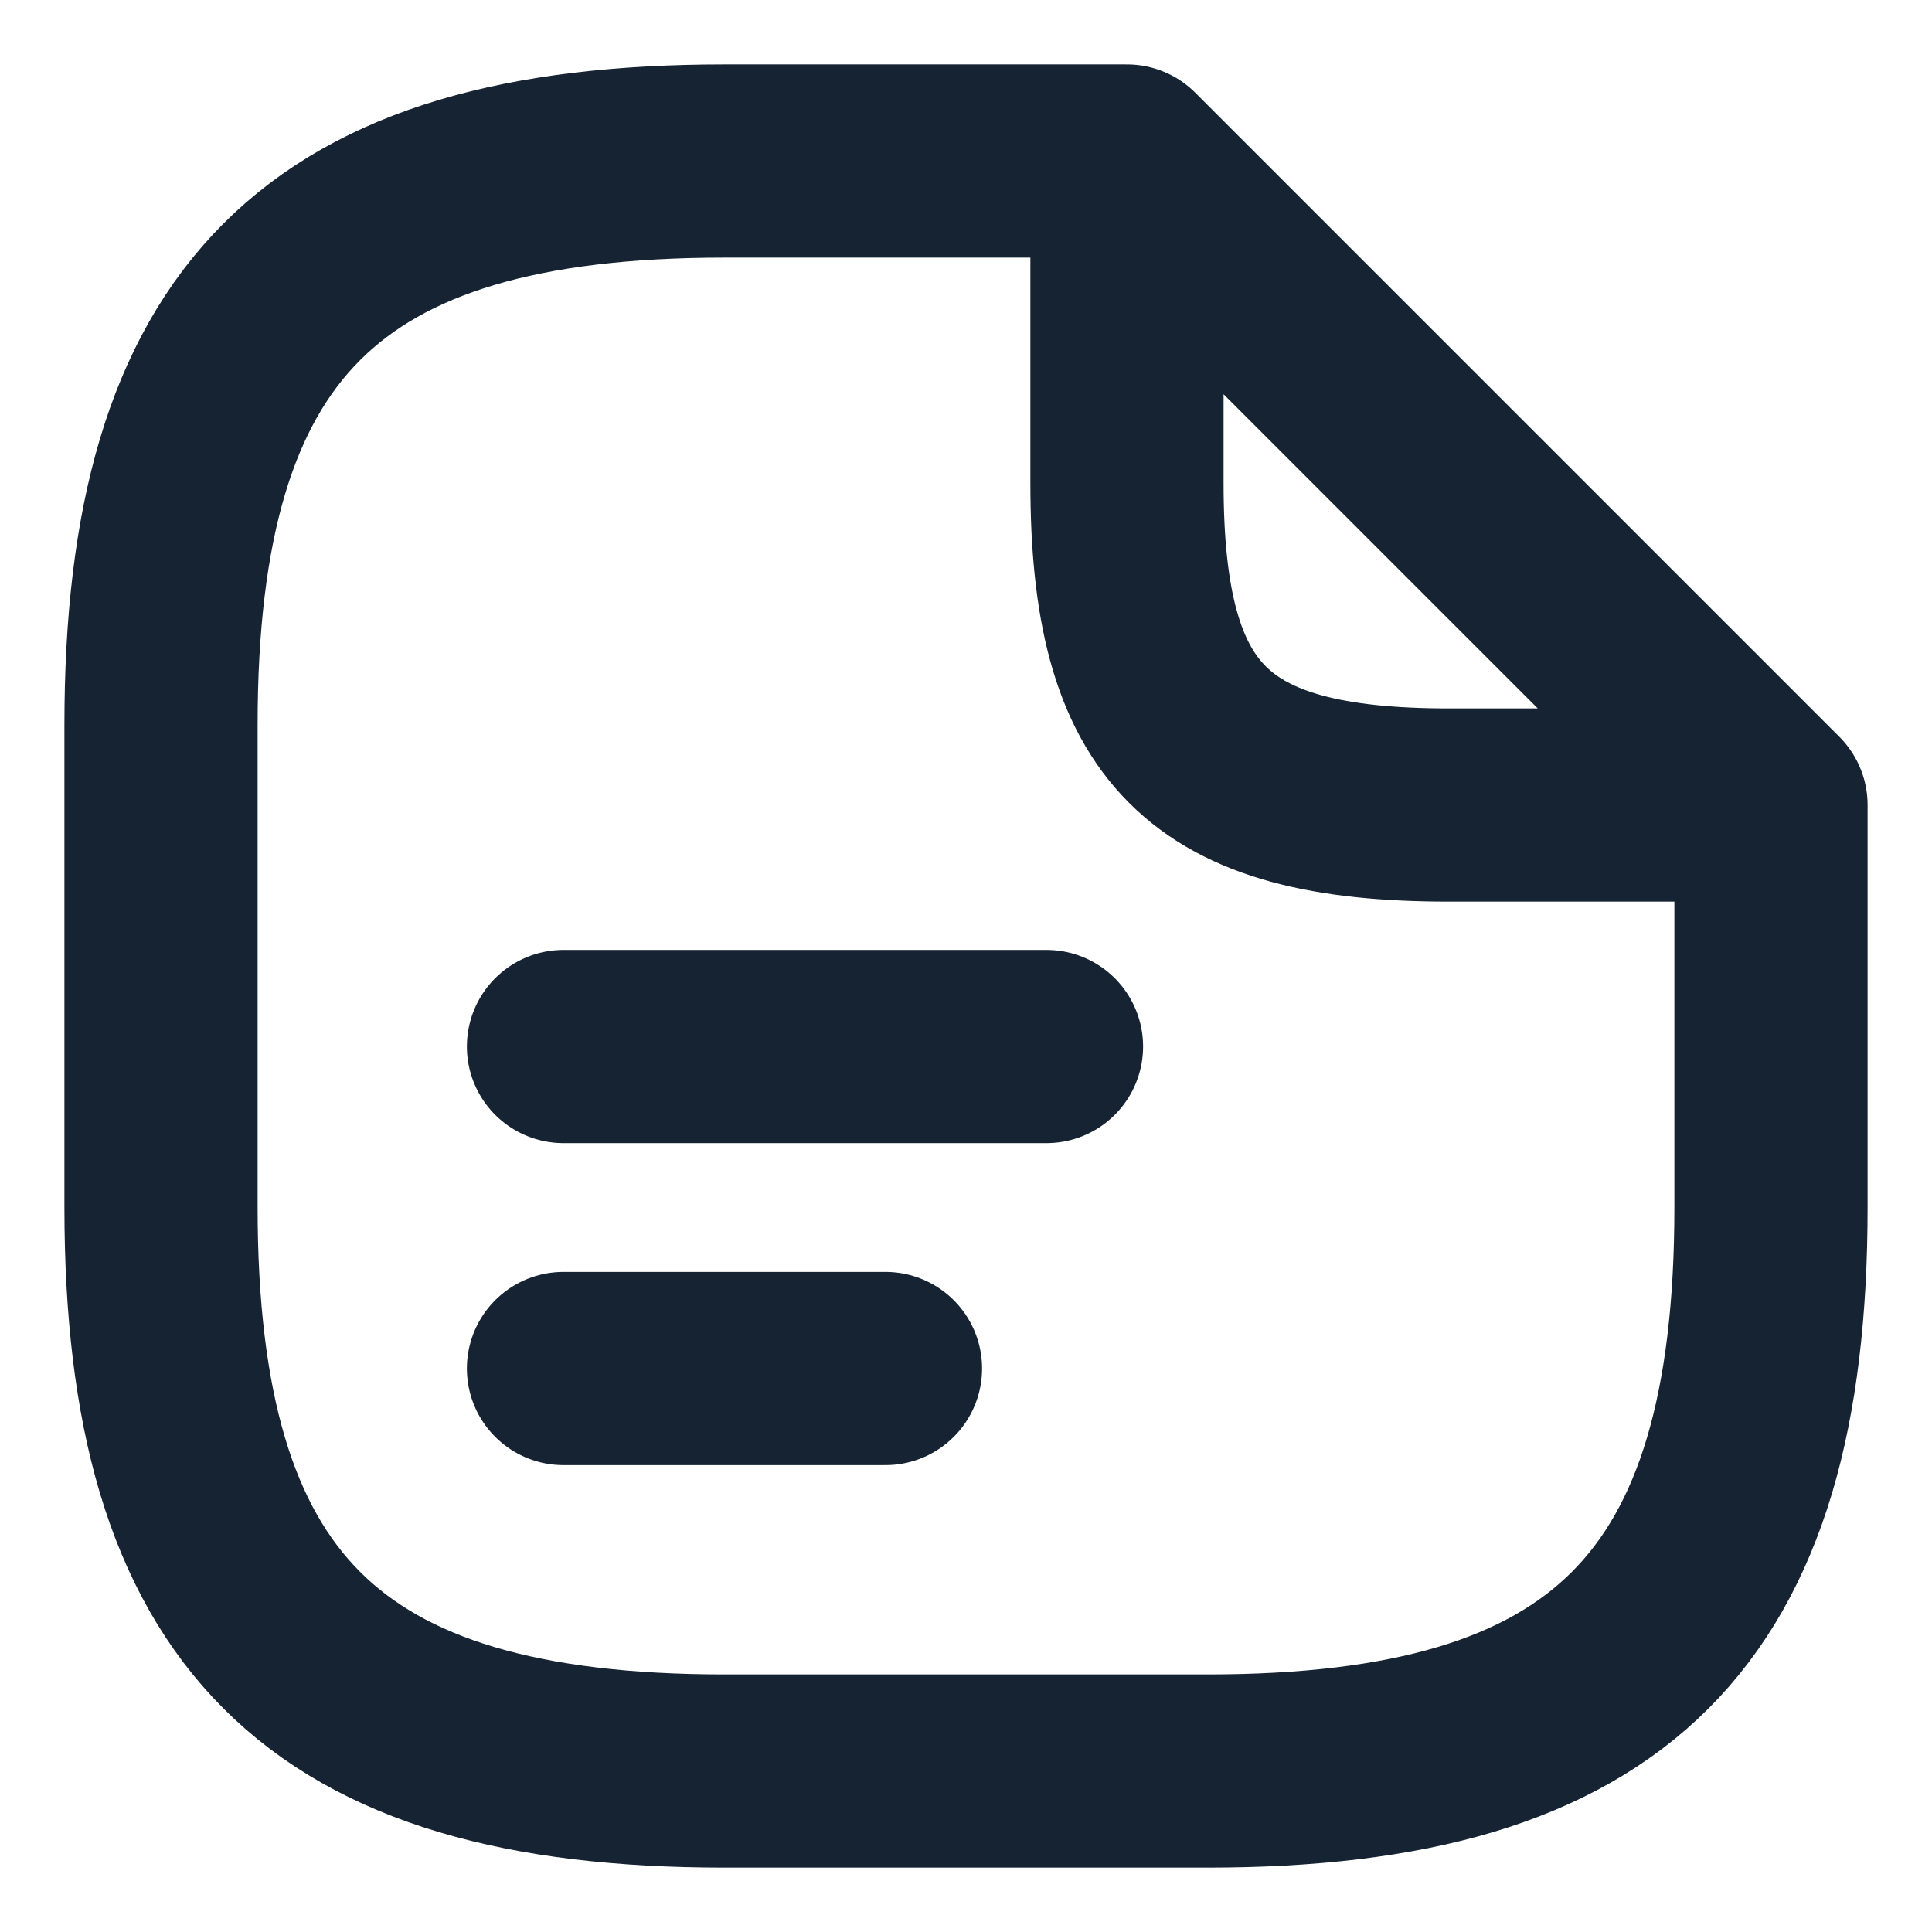 <svg xmlns="http://www.w3.org/2000/svg" fill="none" viewBox="0 0 50 50" height="50" width="50">
<path stroke-linejoin="round" stroke-linecap="round" stroke-width="5" stroke="#152332" d="M45.833 20.834V31.25C45.833 41.667 41.666 45.834 31.25 45.834H18.75C8.333 45.834 4.167 41.667 4.167 31.25V18.75C4.167 8.334 8.333 4.167 18.75 4.167H29.166M45.833 20.834H37.5C31.25 20.834 29.166 18.75 29.166 12.5V4.167M45.833 20.834L29.166 4.167M14.583 27.084H27.083M14.583 35.417H22.916"></path>
</svg>
